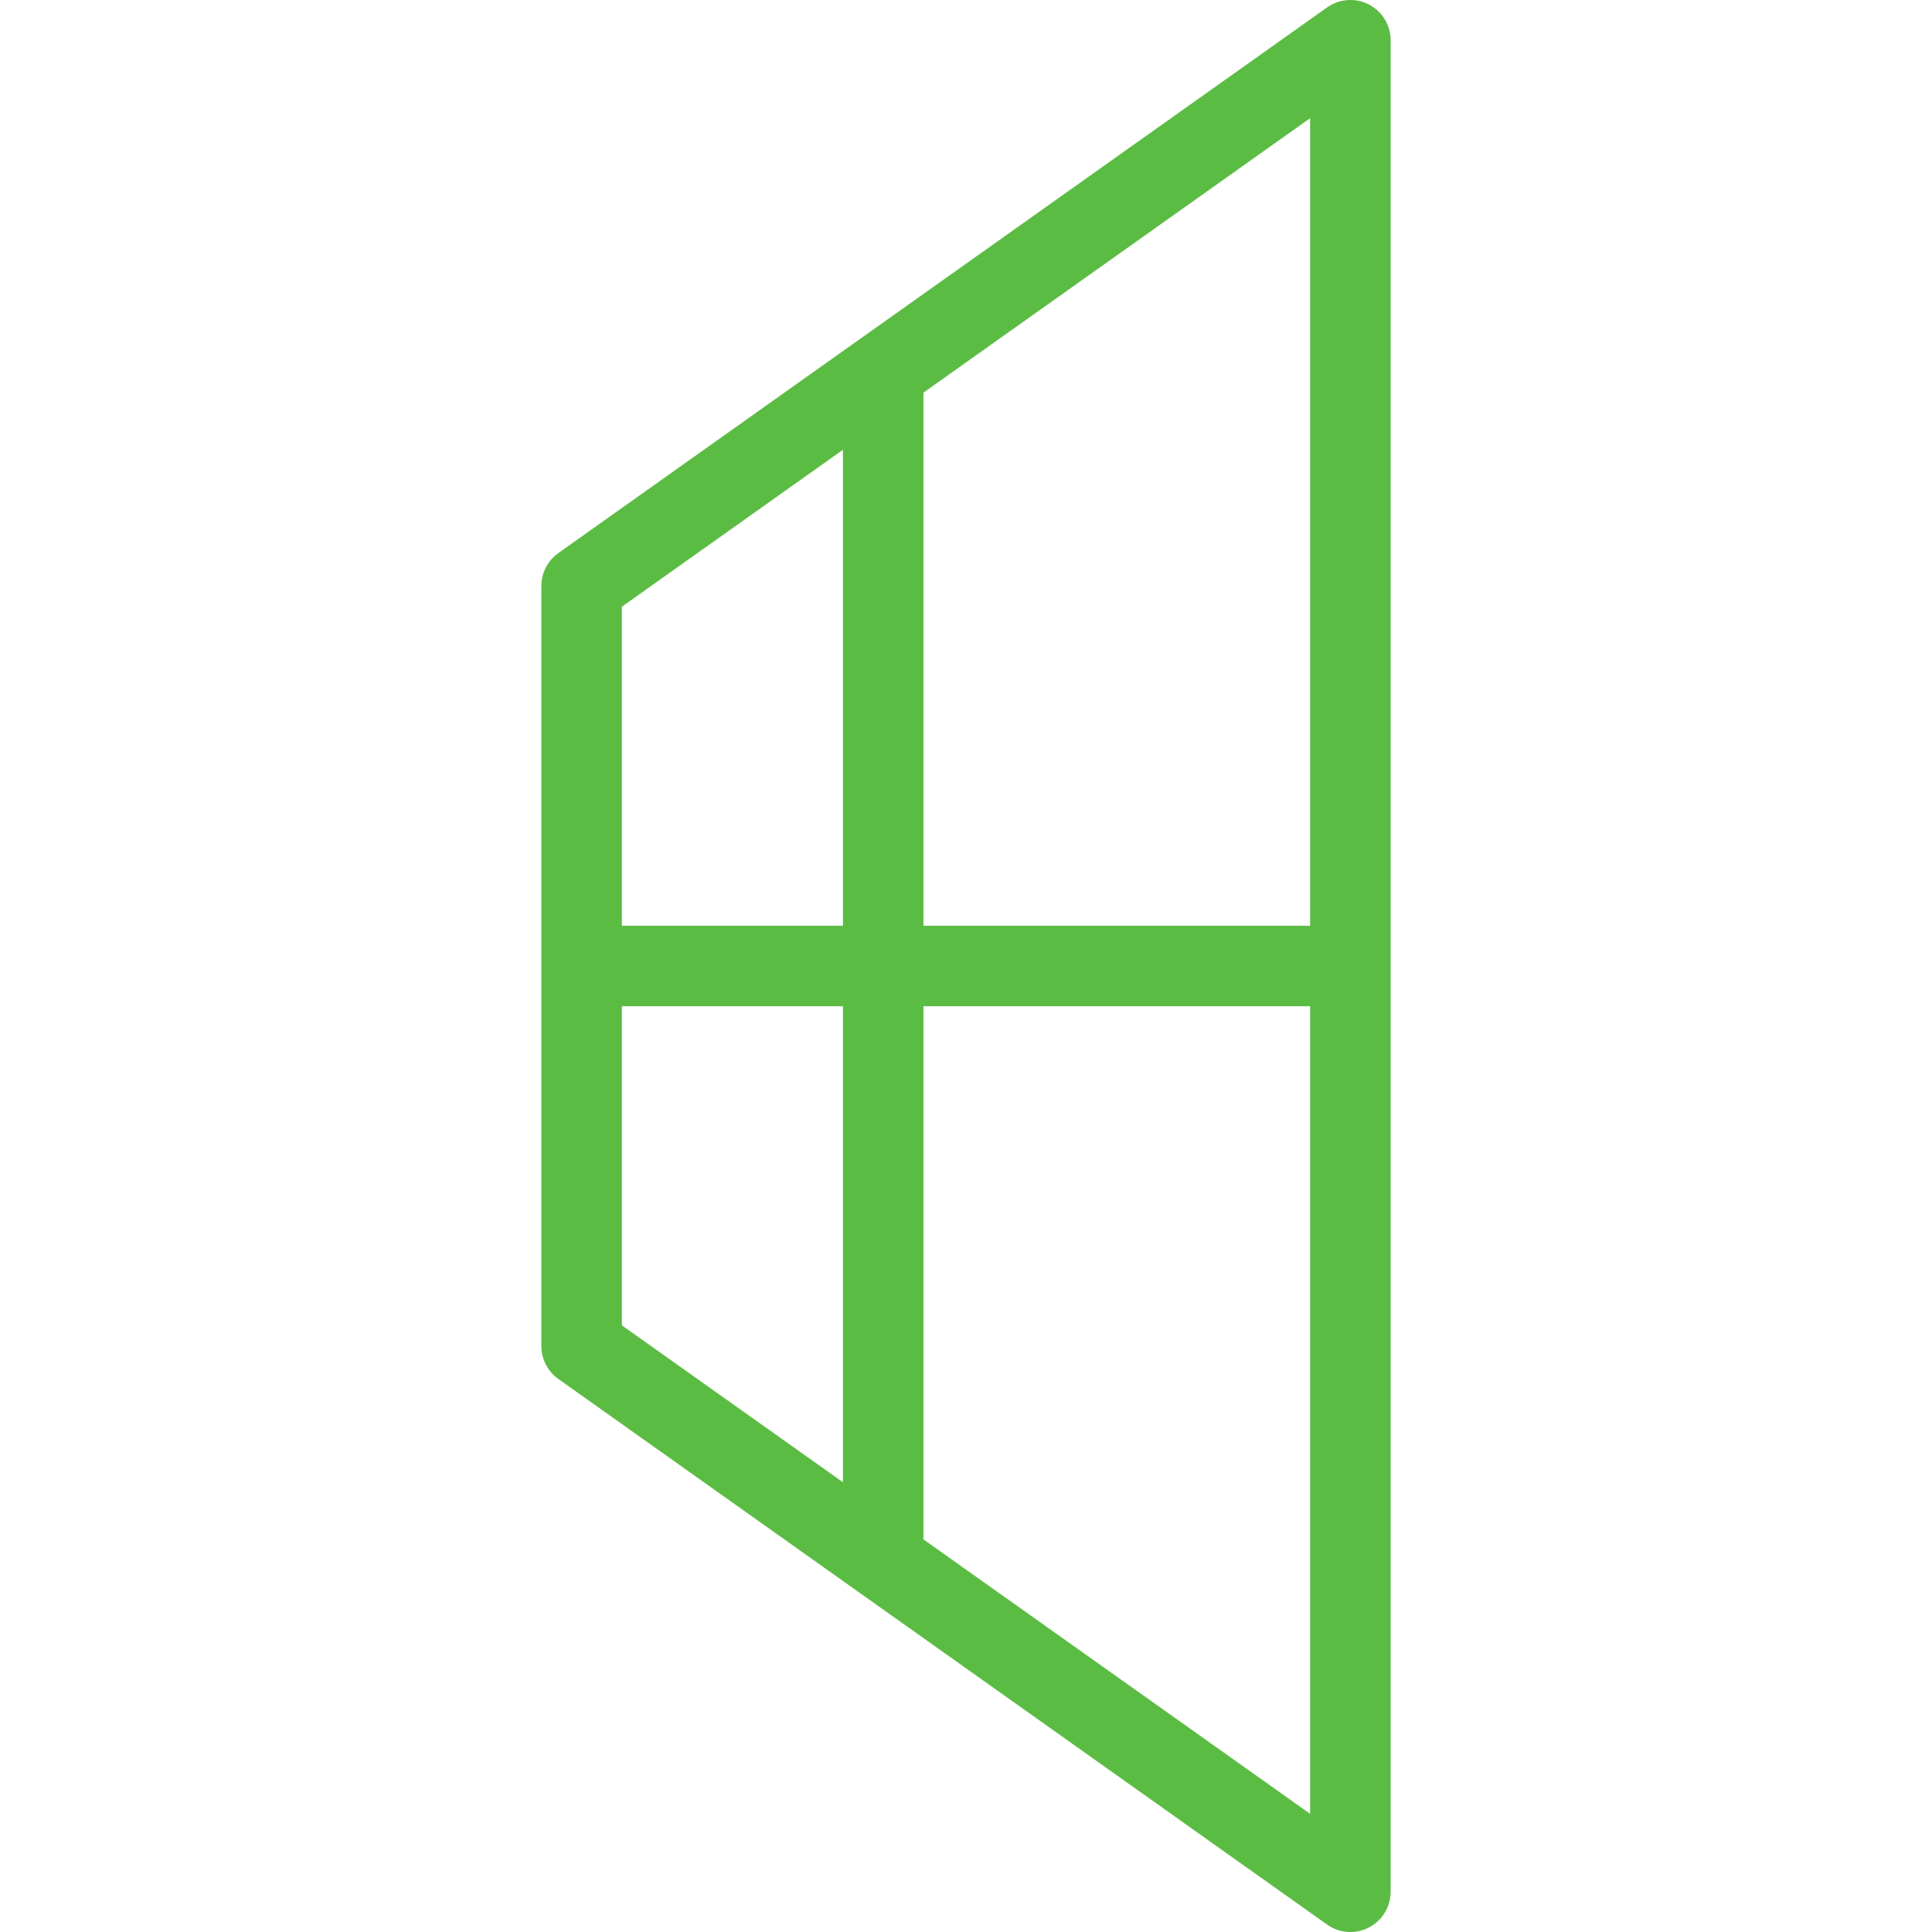 <svg xmlns="http://www.w3.org/2000/svg" width="48" height="48" fill="rgba(91,188,67,1)" viewBox="0 0 48 48"><g fill="none" stroke="rgba(91,188,67,1)" stroke-width="2" stroke-linecap="round" stroke-linejoin="round" stroke-miterlimit="10"><path d="M33.55 47L14.45 33.444V14.557L33.55 1zM14.988 24h18.006M21.942 9.24v28.944"/></g></svg>